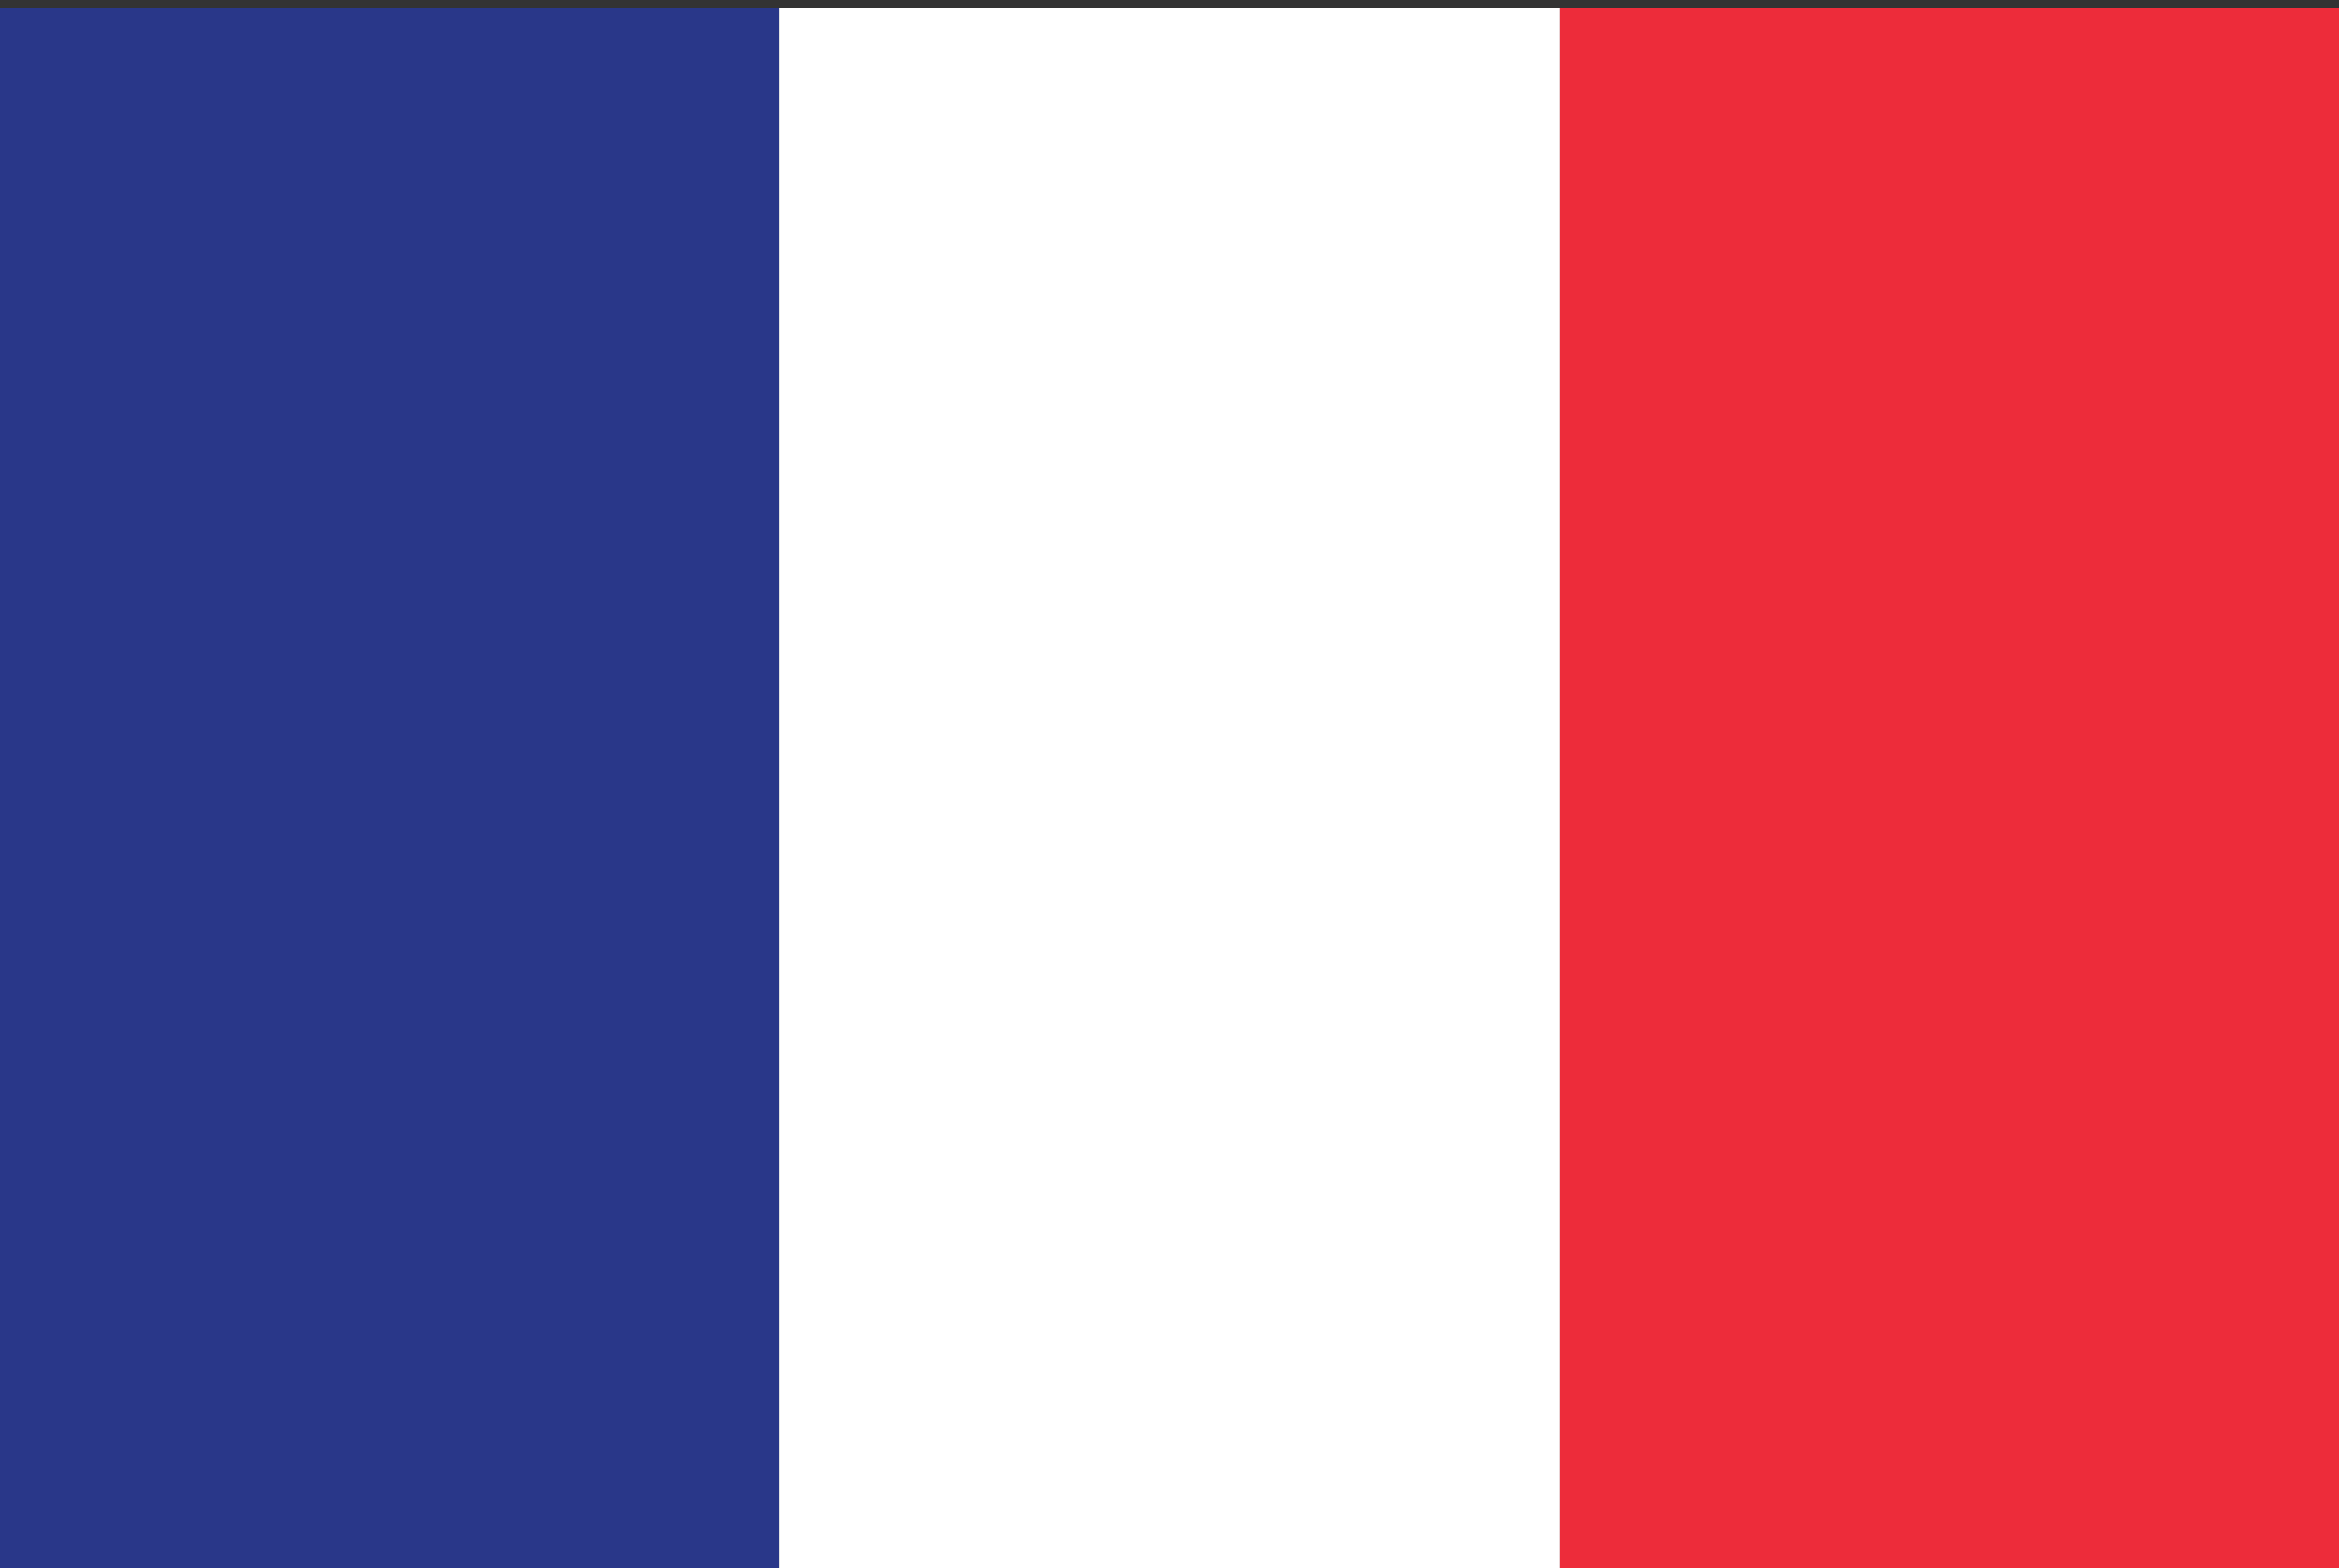 <svg xmlns="http://www.w3.org/2000/svg" width="85" height="57"><rect width="100%" height="100%" fill="#333333" stroke="none"/><path fill="#293789" d="M-.02.306h28.347V57H-.02z"/><path fill="#FFF" d="M28.327.306h28.347V57H28.327z"/><path fill="#ED2C3A" d="M56.674.306H85.02V57H56.674z"/></svg>
